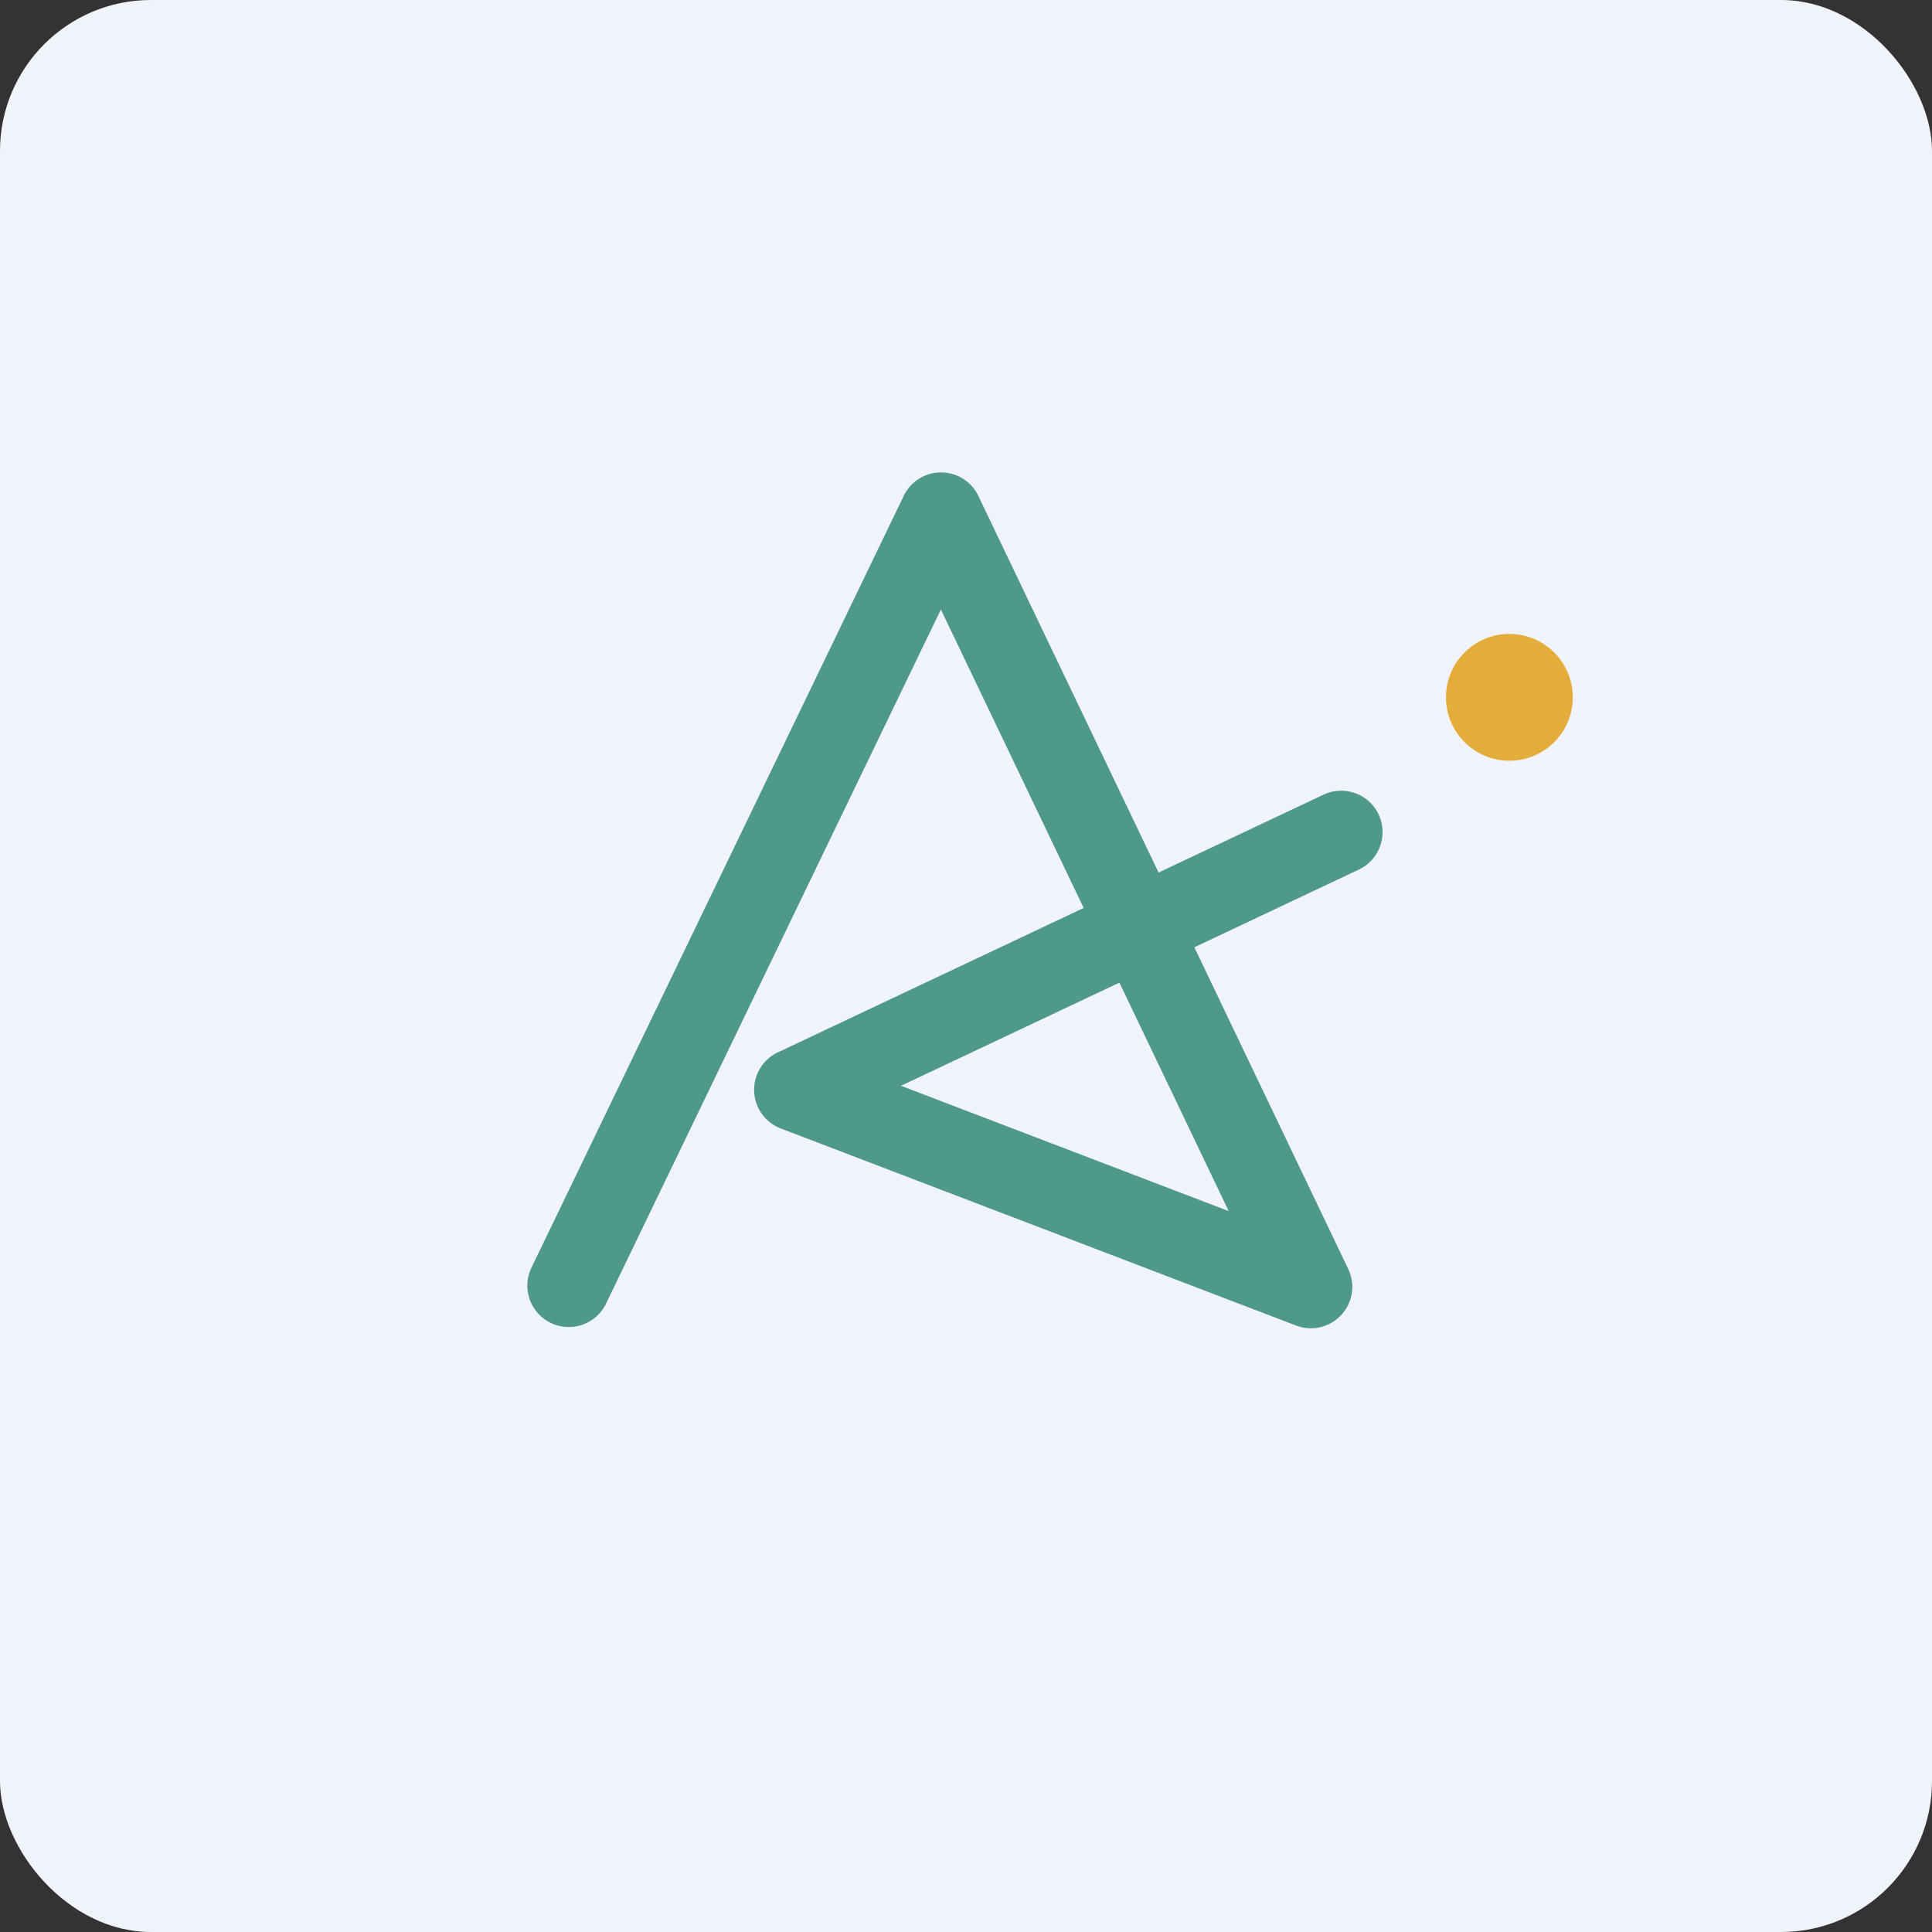 <!-- by FastBull --><svg xmlns="http://www.w3.org/2000/svg" width="64" height="64" fill="none" viewBox="0 0 64 64"><rect x="0" y="0" width="64" height="64" fill="#333333" stroke="none"/><rect x="0" y="0" width="64" height="64" rx="5" ry="5" fill="#F0F3FA" /><path fill="#eff4fb" d="" /><path fill-rule="evenodd" clip-rule="evenodd" d="M 31.176,15.65 C 31.703,15.65 32.184,15.954 32.41,16.43 L 38.379,28.904 L 43.842,26.325 A 1.371,1.371 0 0,1 45.014,28.805 L 39.564,31.38 L 44.661,42.035 A 1.372,1.372 0 0,1 42.934,43.91 L 25.864,37.382 A 1.371,1.371 0 0,1 25.767,34.861 L 35.898,30.077 L 31.168,20.19 L 20.057,43.223 A 1.372,1.372 0 0,1 17.587,42.031 L 29.938,16.425 C 30.167,15.949 30.647,15.648 31.176,15.649 Z M 37.082,32.551 L 29.847,35.968 L 40.702,40.119 L 37.082,32.551 Z" fill="#4f998a" /><circle cx="50.0" cy="23.1" fill="#e3ac3b" r="2.1" /></svg>